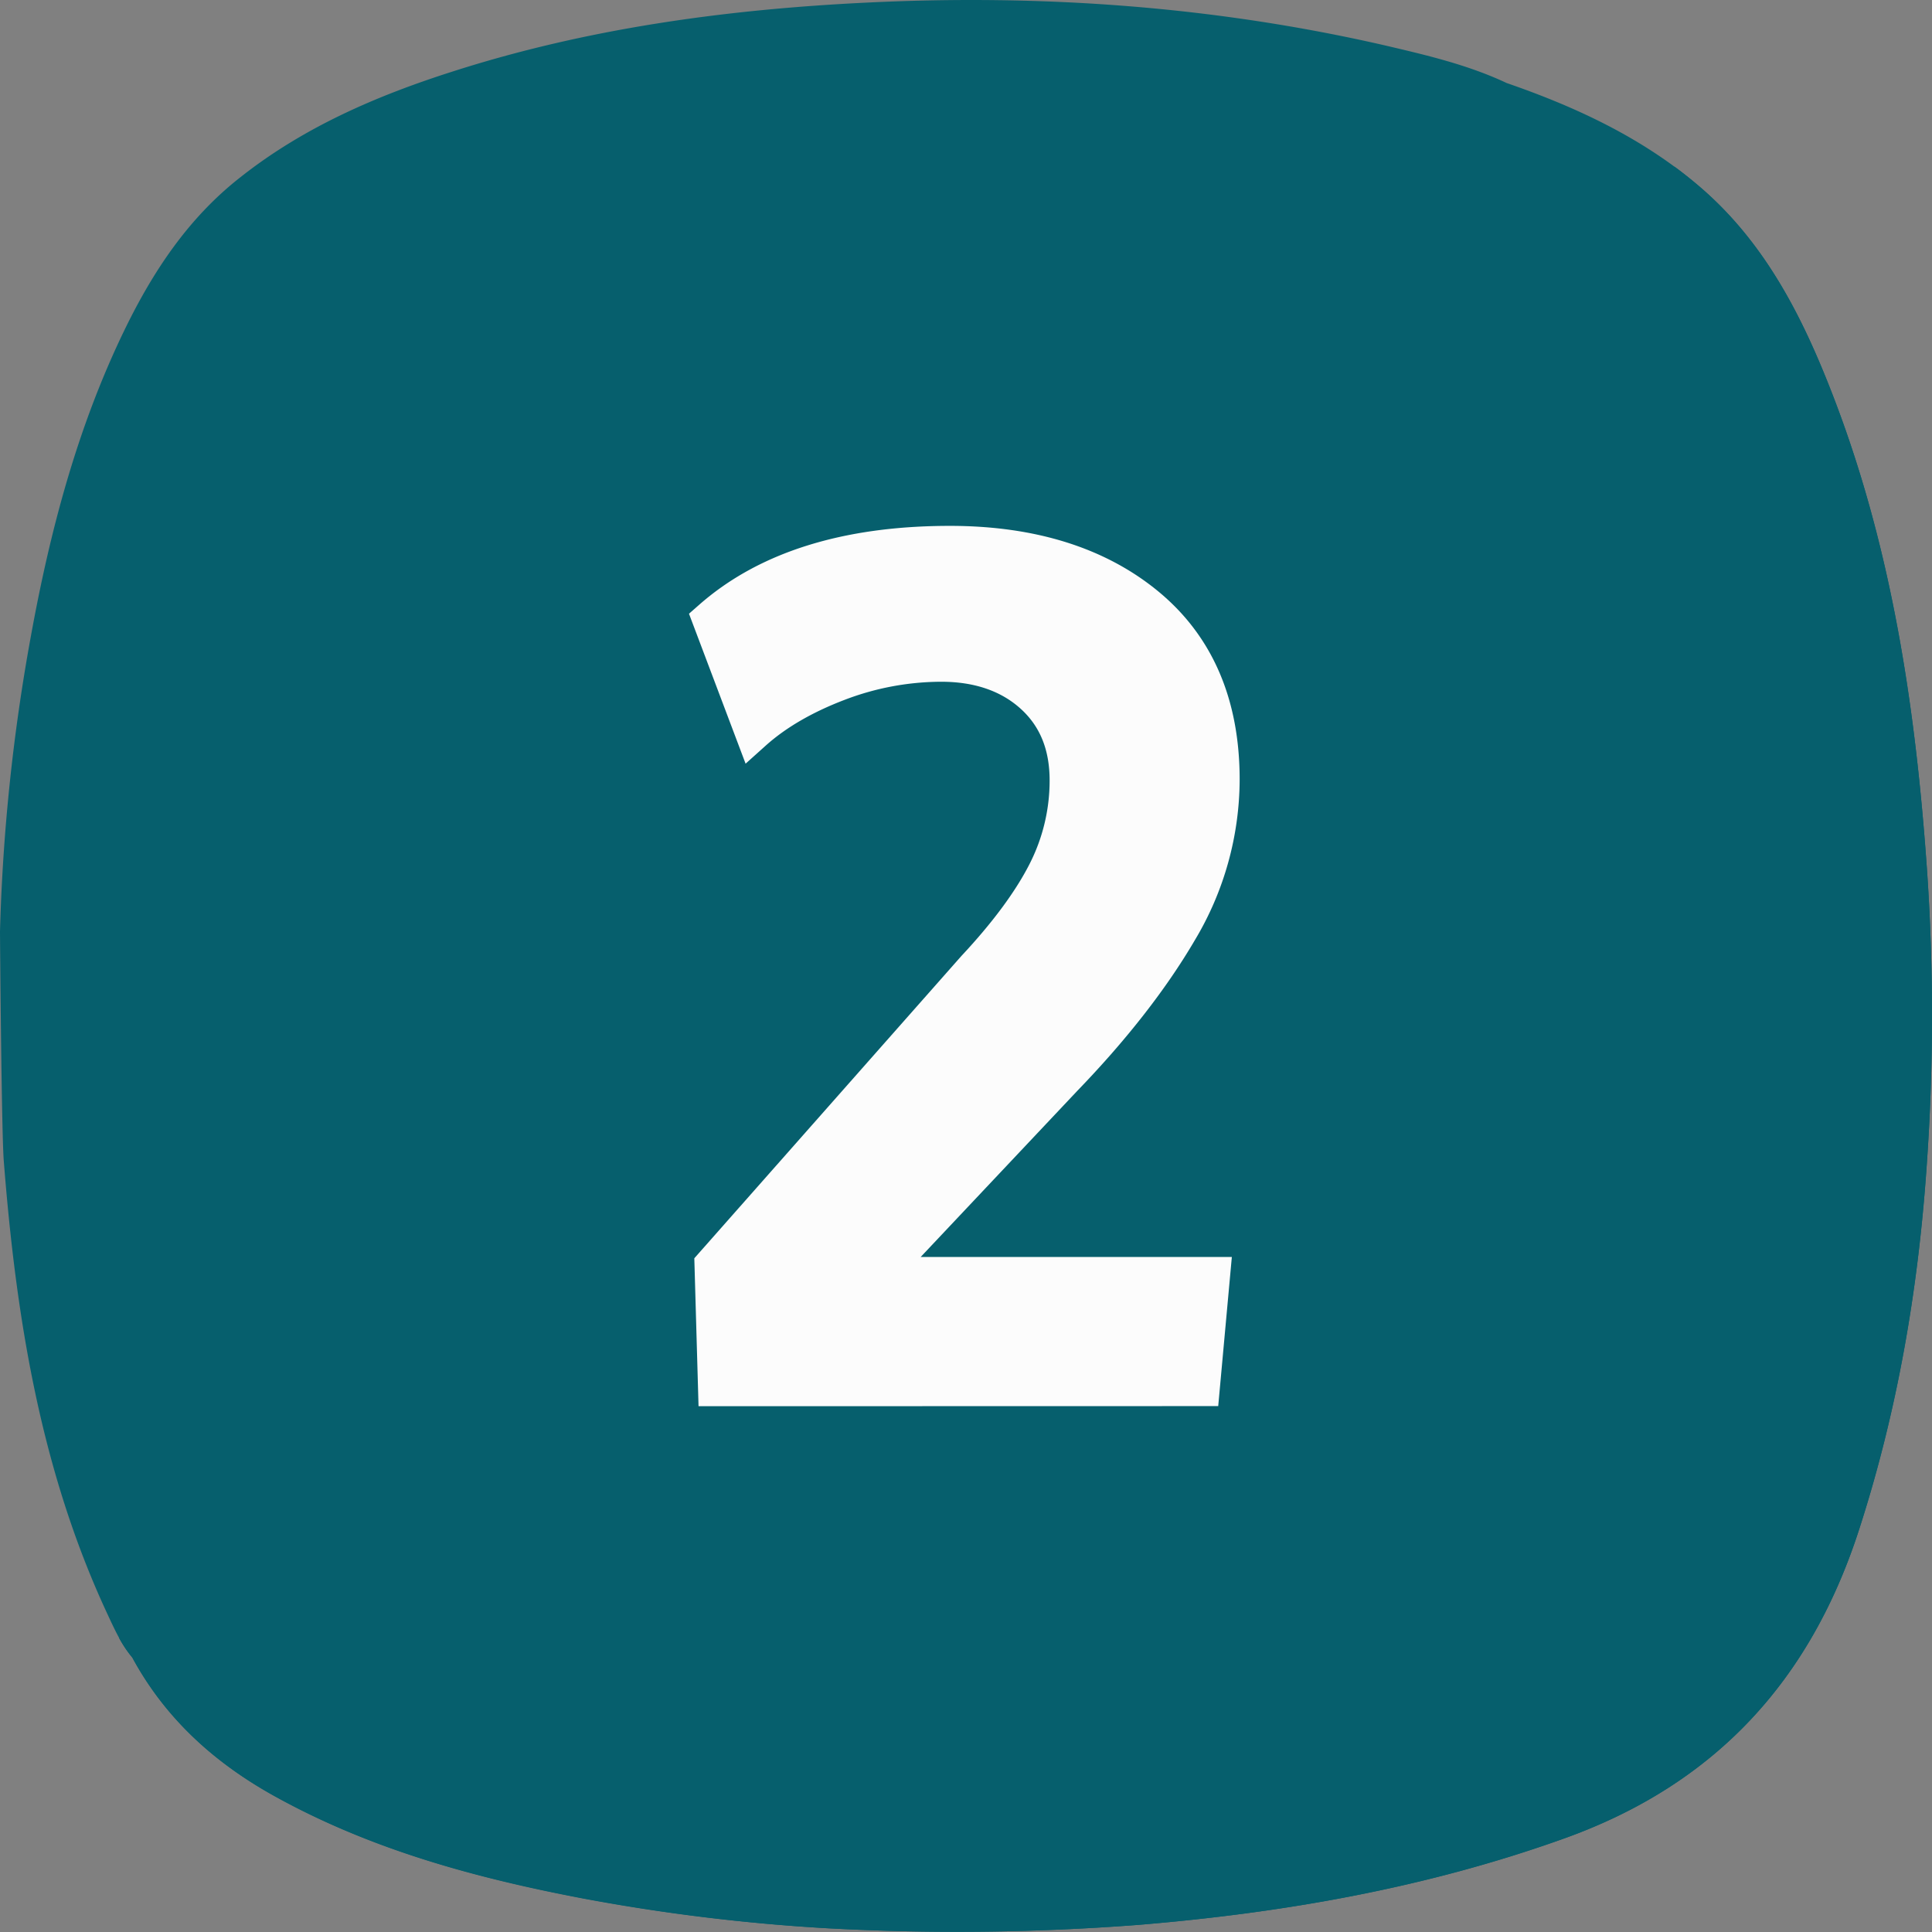 <svg xmlns="http://www.w3.org/2000/svg" version="1.1" xmlns:xlink="http://www.w3.org/1999/xlink" width="512" height="512" x="0" y="0" viewBox="0 0 512 512" style="enable-background:new 0 0 512 512" xml:space="preserve" class=""><rect x="0" y="0" width="512" height="512" fill="#808080" stroke="none"/><g><g data-name="Layer 2"><g data-name="2"><path fill="#065f6d" d="M510.75 231.6c-3-43.52-9.33-86.44-25.25-127.41-7.9-20.34-17.69-39.63-34.58-54.29C435.81 36.79 418 28.47 399.27 22c-10.27-4.84-21.37-7.42-32.39-10C321.84 1.68 276.2-1.56 230.07.67 192.58 2.47 155.63 7.49 119.8 19c-20.11 6.43-39.36 14.73-56.13 28C50 57.7 40.63 71.77 33.12 87.19 20.5 113.13 13.23 140.74 8.11 169A510.14 510.14 0 0 0 0 246.85c0 1.12.4 53.25 1 60.8 3.24 41.33 9.7 81.91 27.4 119.94 1.89 4.06 3.73 8.18 6.67 11.65 8.85 16.34 22.07 28.16 38.2 37 25.44 14 53 21.46 81.31 26.85a509.73 509.73 0 0 0 64.51 7.91 631.63 631.63 0 0 0 82.49-.88c38.58-3.19 76.36-9.79 113-22.93 40-14.35 65.14-41.81 78.06-81.73 10.13-31.28 15.64-63.3 17.92-96a564.43 564.43 0 0 0 .19-77.86z" opacity="1" data-original="#ff9f40" class=""></path><path fill="#065f6d" d="M510.75 231.6c-3-43.52-9.33-86.44-25.25-127.41-7.9-20.34-17.69-39.63-34.58-54.29q-3.53-3.06-7.22-5.78.39 8.88.39 17.87c0 208.67-157 377.82-350.73 377.82A328.17 328.17 0 0 1 31.51 434a32 32 0 0 0 3.55 5.29c8.85 16.34 22.07 28.16 38.2 37 25.44 14 53 21.46 81.31 26.85a509.73 509.73 0 0 0 64.52 7.86 631.63 631.63 0 0 0 82.49-.88c38.58-3.19 76.36-9.79 113-22.93 40-14.35 65.14-41.81 78.06-81.73 10.13-31.28 15.64-63.3 17.92-96a564.43 564.43 0 0 0 .19-77.86z" opacity="1" data-original="#f49138" class=""></path><g fill="#fcfcfc"><path d="m185.12 372.66-1.12-39.2 70.79-80.13c8.23-8.8 14.29-17 18-24.26a48.56 48.56 0 0 0 5.37-22.23c0-8.1-2.5-14.32-7.66-19s-12.18-7.17-21.06-7.17a72.08 72.08 0 0 0-25.72 4.84c-8.42 3.22-15.39 7.26-20.7 12l-5.43 4.87-15-39.74 2.6-2.28c15.86-14 38.25-21 66.55-21 22.67 0 41.26 5.85 55.26 17.4 14.28 11.79 21.52 28.55 21.52 49.8a83.18 83.18 0 0 1-11.85 42.55c-7.61 13-18.11 26.45-31.2 40l-41.48 44h82.46l-3.61 39.52z" fill="#fcfcfc" opacity="1" data-original="#fcfcfc"></path><path d="M312.35 246.56a78 78 0 0 0 11.17-40q0-29.68-19.71-45.94t-52.08-16.26q-40.77 0-63.25 19.78l11.25 29.68q8.69-7.8 22.25-13a76.79 76.79 0 0 1 27.5-5.17q15.14 0 24.43 8.47t9.29 22.71a53.19 53.19 0 0 1-5.92 24.5q-5.92 11.63-18.81 25.41l-69.39 78.54.9 32.37h128.29l2.7-29.52H232.4l49.45-52.46q19.34-20.07 30.5-39.11z" data-name="2" fill="#fcfcfc" opacity="1" data-original="#fcfcfc"></path></g></g></g></g></svg>